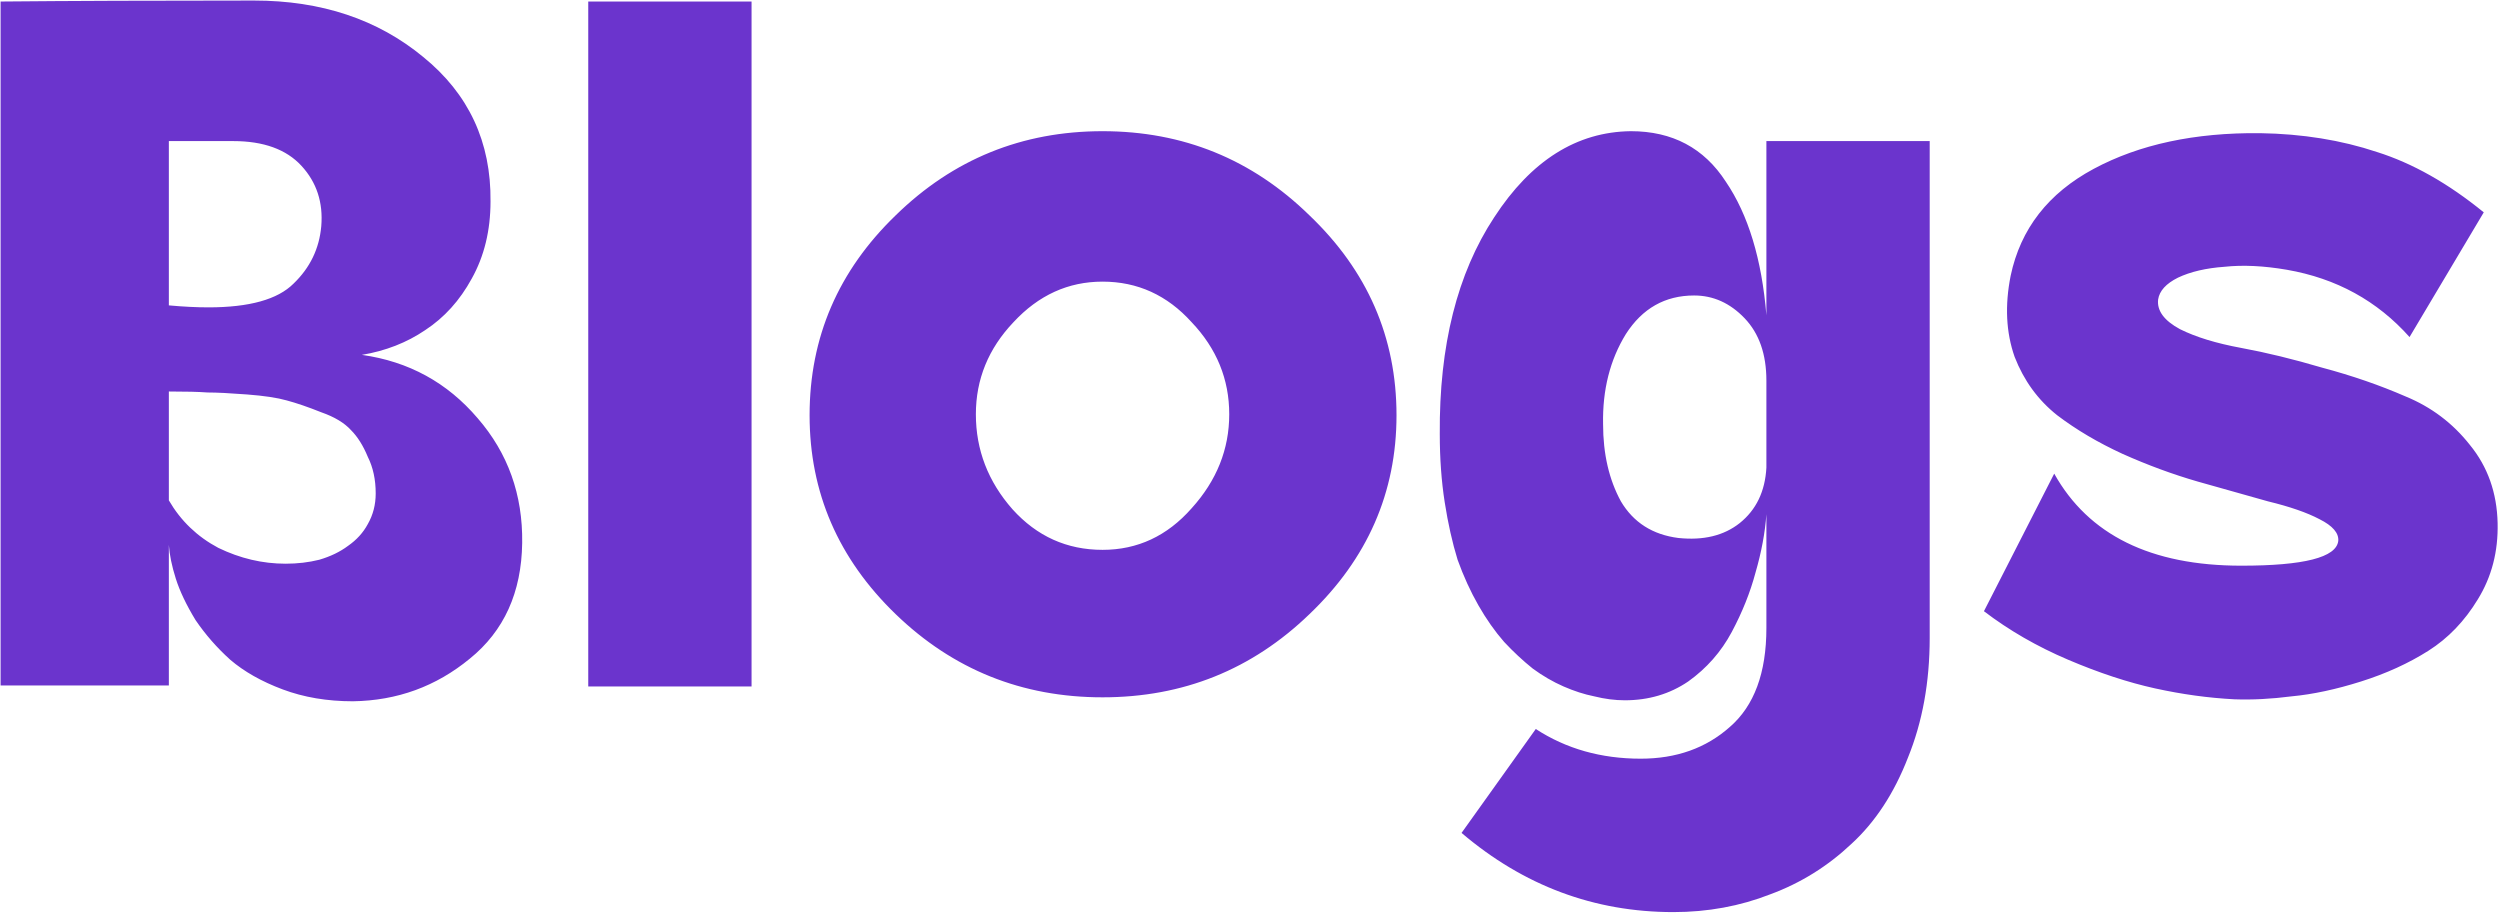 <svg width="1072" height="392" viewBox="0 0 1072 392" fill="none" xmlns="http://www.w3.org/2000/svg">
<path d="M0.254 0.657C29.962 0.375 66.178 0.233 108.901 0.233C137.76 0.233 161.951 8.297 181.474 24.424C200.996 40.268 210.616 60.922 210.333 86.386C210.333 98.835 207.645 109.87 202.269 119.49C197.176 128.826 190.527 136.183 182.322 141.558C174.4 146.934 165.346 150.471 155.161 152.169C175.249 154.998 191.801 164.052 204.816 179.33C217.831 194.326 224.197 212.15 223.914 232.805C223.631 254.025 216.133 270.576 201.42 282.46C186.991 294.343 170.298 300.426 151.341 300.709C140.307 300.709 130.262 299.011 121.209 295.616C112.155 292.221 104.657 287.977 98.715 282.884C93.057 277.791 88.105 272.132 83.861 265.908C79.9 259.4 77.071 253.459 75.373 248.083C73.676 242.707 72.685 237.897 72.403 233.653V293.918H0.254V0.657ZM72.403 60.498V130.948C78.627 131.514 84.286 131.797 89.379 131.797C106.92 131.797 119.087 128.402 125.877 121.612C132.95 114.821 136.911 106.616 137.76 96.996C138.609 86.811 135.78 78.181 129.272 71.108C122.765 64.035 113.004 60.498 99.989 60.498H72.403ZM72.403 167.871V214.555C77.495 223.326 84.569 230.117 93.623 234.927C102.959 239.454 112.579 241.717 122.482 241.717C127.575 241.717 132.384 241.151 136.911 240.019C141.721 238.605 145.824 236.624 149.219 234.078C152.897 231.531 155.727 228.419 157.707 224.741C159.971 220.78 161.102 216.395 161.102 211.585C161.102 205.643 159.971 200.409 157.707 195.882C155.727 191.072 153.322 187.252 150.492 184.423C147.663 181.311 143.419 178.764 137.76 176.784C132.102 174.52 127.15 172.823 122.906 171.691C118.945 170.559 113.286 169.71 105.93 169.145C98.574 168.579 92.915 168.296 88.954 168.296C85.276 168.013 79.759 167.871 72.403 167.871ZM252.242 0.657H322.268V294.343H252.242V0.657ZM472.775 56.254C507.293 56.254 536.859 68.279 561.475 92.328C586.373 116.094 598.822 144.671 598.822 178.057C598.822 211.16 586.373 239.595 561.475 263.362C536.859 287.128 507.293 299.011 472.775 299.011C438.257 299.011 408.69 287.128 384.075 263.362C359.46 239.595 347.152 211.16 347.152 178.057C347.152 144.671 359.46 116.094 384.075 92.328C408.69 68.279 438.257 56.254 472.775 56.254ZM472.775 120.763C458.062 120.763 445.33 126.563 434.579 138.163C423.827 149.481 418.452 162.637 418.452 177.633C418.452 192.911 423.686 206.492 434.154 218.375C444.623 229.975 457.496 235.775 472.775 235.775C487.77 235.775 500.502 229.834 510.971 217.951C521.722 206.067 527.098 192.628 527.098 177.633C527.098 162.637 521.722 149.481 510.971 138.163C500.502 126.563 487.77 120.763 472.775 120.763ZM699.285 56.254C717.11 56.254 730.691 63.469 740.028 77.898C749.648 92.045 755.448 111.143 757.428 135.192V60.498H827.455V273.547C827.455 292.504 824.342 309.621 818.118 324.9C812.176 340.178 804.112 352.486 793.927 361.823C783.741 371.442 772.141 378.657 759.126 383.467C746.111 388.56 732.247 391.106 717.535 391.106C683.583 391.106 653.309 379.789 626.713 357.154L658.543 312.592C671.558 321.08 686.553 325.324 703.53 325.324C718.808 325.324 731.54 320.797 741.726 311.743C752.194 302.689 757.428 288.543 757.428 269.303V220.497C756.863 228.419 755.306 236.766 752.76 245.537C750.497 254.025 747.101 262.513 742.574 271.001C738.047 279.489 731.823 286.562 723.901 292.221C715.979 297.597 706.925 300.284 696.739 300.284C692.495 300.284 688.11 299.719 683.583 298.587C679.339 297.738 674.953 296.323 670.426 294.343C665.899 292.362 661.514 289.816 657.27 286.704C653.026 283.308 648.923 279.489 644.962 275.245C641.001 270.718 637.323 265.484 633.928 259.542C630.533 253.6 627.562 247.093 625.015 240.019C622.752 232.663 620.913 224.458 619.498 215.404C618.083 206.35 617.376 196.589 617.376 186.121C617.093 148.207 624.874 117.226 640.718 93.177C656.562 68.844 676.085 56.537 699.285 56.254ZM757.428 163.203C757.428 151.886 754.316 142.973 748.092 136.466C741.867 129.958 734.652 126.704 726.447 126.704C713.998 126.704 704.237 132.222 697.163 143.256C690.373 154.291 687.119 167.164 687.402 181.877C687.402 194.609 689.949 205.643 695.041 214.98C700.417 224.034 708.622 229.268 719.657 230.683C730.408 231.814 739.179 229.692 745.97 224.317C753.043 218.658 756.863 210.736 757.428 200.55V163.203ZM969.121 57.103C987.229 57.386 1003.92 60.074 1019.2 65.166C1034.48 69.976 1049.76 78.606 1065.04 91.055L1033.21 144.529C1019.34 128.968 1001.8 119.348 980.58 115.67C970.678 113.972 961.765 113.548 953.843 114.397C945.921 114.963 939.272 116.519 933.896 119.065C928.803 121.612 925.974 124.724 925.408 128.402C924.842 133.212 927.955 137.456 934.745 141.134C941.535 144.529 950.306 147.217 961.058 149.198C971.809 151.178 983.41 154.008 995.859 157.686C1008.59 161.081 1020.47 165.183 1031.51 169.993C1042.54 174.52 1051.74 181.452 1059.09 190.789C1066.73 200.126 1070.69 211.302 1070.98 224.317C1071.26 236.483 1068.43 247.376 1062.49 256.996C1056.83 266.332 1049.76 273.689 1041.27 279.064C1032.78 284.44 1023.16 288.826 1012.41 292.221C1001.66 295.616 991.756 297.738 982.702 298.587C973.931 299.719 965.726 300.143 958.087 299.86C947.053 299.294 935.735 297.738 924.135 295.192C912.535 292.645 900.086 288.543 886.788 282.884C873.49 277.225 861.465 270.293 850.714 262.088L880.846 203.097C895.559 229.409 922.296 242.566 961.058 242.566C987.937 242.566 1001.8 239.029 1002.65 231.956C1002.93 228.561 1000.24 225.448 994.586 222.619C989.21 219.79 981.854 217.243 972.517 214.98C963.463 212.433 953.419 209.604 942.384 206.492C931.633 203.38 920.881 199.418 910.13 194.609C899.661 189.799 890.324 184.282 882.119 178.057C873.914 171.549 867.831 163.203 863.87 153.017C860.192 142.549 859.626 130.948 862.172 118.216C866.417 98.128 878.3 82.85 897.822 72.381C917.345 61.913 941.111 56.82 969.121 57.103Z" fill="#6B34CD"/>
</svg>
